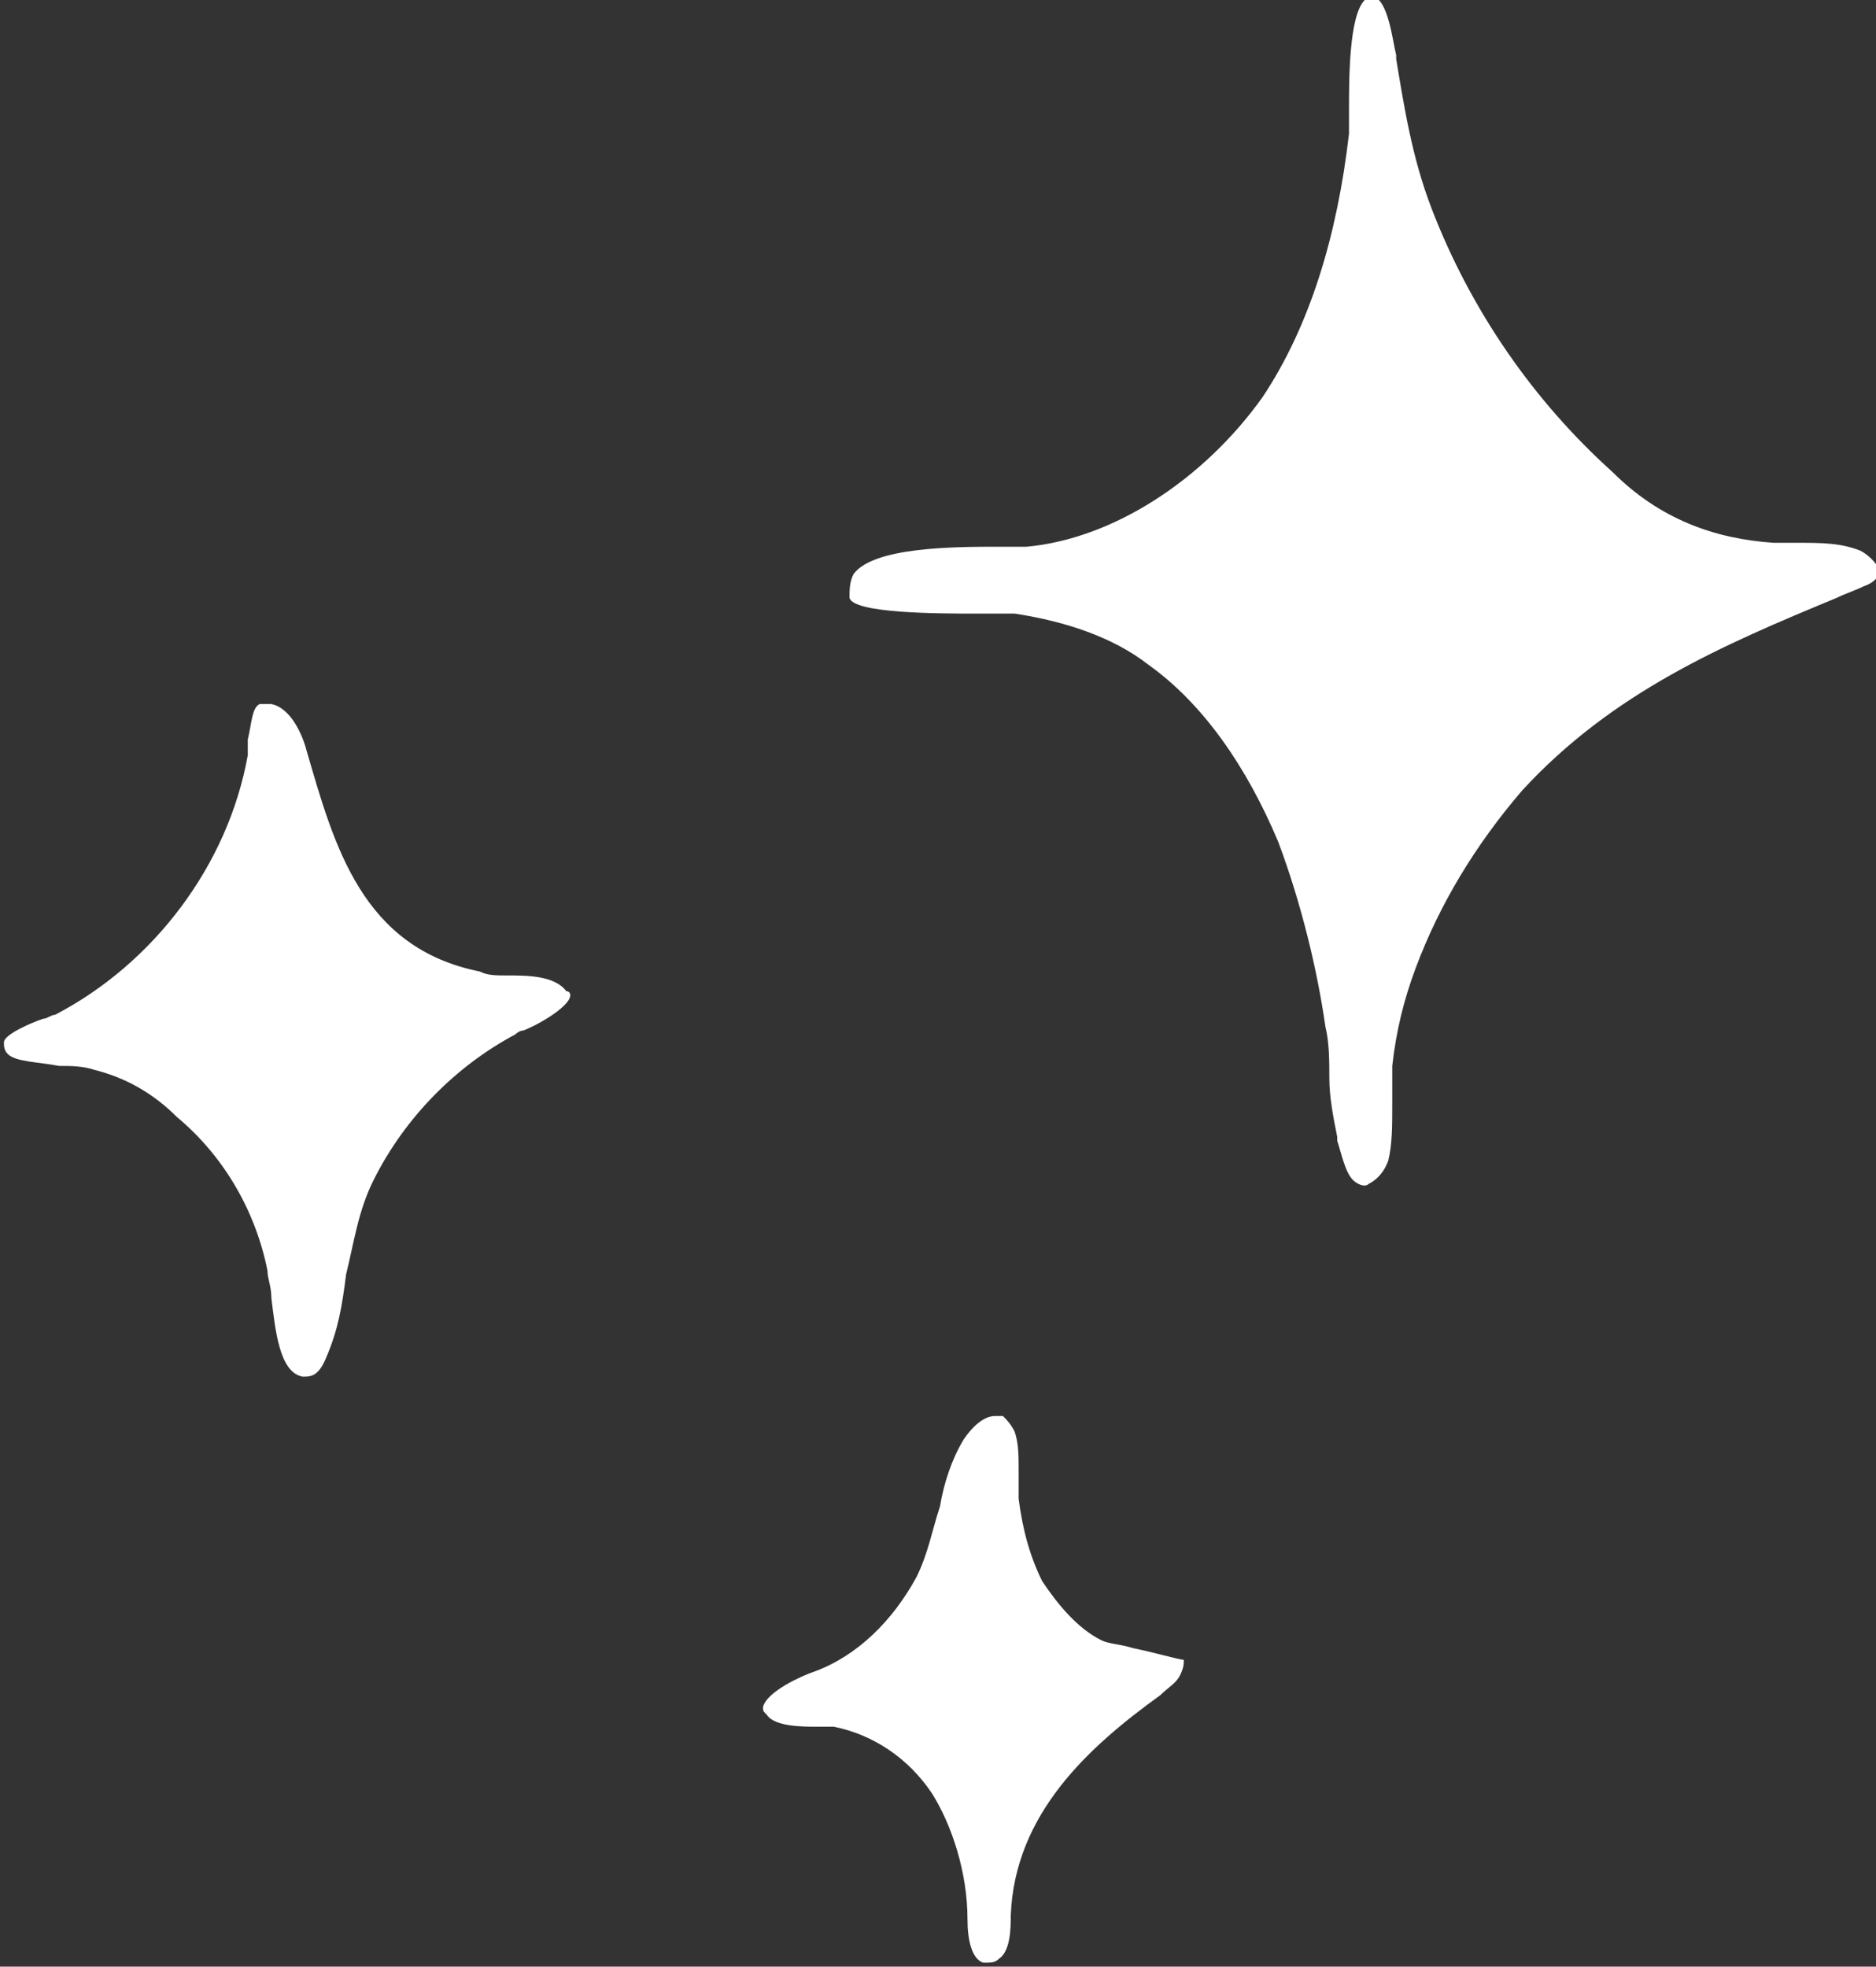 <?xml version="1.0" encoding="utf-8"?>
<!-- Generator: Adobe Illustrator 24.1.2, SVG Export Plug-In . SVG Version: 6.00 Build 0)  -->
<svg version="1.1" id="Isolation_Mode" xmlns="http://www.w3.org/2000/svg" xmlns:xlink="http://www.w3.org/1999/xlink" x="0px"
	 y="0px" width="47.7px" height="50px" viewBox="0 0 47.7 50" style="enable-background:new 0 0 47.7 50;" xml:space="preserve">
<rect x="0" y="0" width="47.7" height="50" fill="#333333" stroke="none"/>
<style type="text/css">
	.st0{fill:#FFFFFF;}
</style>
<g>
	<path class="st0" d="M28.8,41.9c-0.3-0.1-0.6-0.1-0.8-0.2c-0.6-0.3-1.1-0.9-1.5-1.5c-0.3-0.6-0.5-1.3-0.6-2.1c0-0.2,0-0.5,0-0.7
		c0-0.4,0-0.7-0.1-1c-0.1-0.2-0.2-0.3-0.3-0.4c0,0-0.1,0-0.2,0c-0.3,0-0.6,0.3-0.8,0.6c-0.3,0.5-0.5,1.1-0.6,1.7
		c-0.2,0.6-0.3,1.2-0.6,1.8c-0.6,1.1-1.5,2-2.6,2.4l0,0c-0.3,0.1-1.2,0.5-1.3,0.9c0,0.1,0,0.1,0.1,0.2c0.2,0.3,0.9,0.3,1.3,0.3
		c0.2,0,0.3,0,0.4,0c1,0.2,1.9,0.8,2.5,1.7c0.5,0.8,0.9,2,0.9,3.2c0,0.5,0.1,1,0.4,1.1c0.2,0,0.3,0,0.4-0.1c0.3-0.2,0.3-0.8,0.3-1.1
		c0.1-2.6,2-4.3,3.8-5.6c0.2-0.2,0.4-0.3,0.5-0.5c0.1-0.2,0.1-0.3,0.1-0.4C30,42.2,29.3,42,28.8,41.9z"/>
	<path class="st0" d="M47.3,14c-0.5-0.2-1-0.2-1.6-0.2c-0.2,0-0.4,0-0.6,0c-1.5-0.1-2.9-0.6-4.1-1.8c-2-1.8-3.6-4.1-4.6-6.7
		c-0.5-1.3-0.7-2.6-0.9-3.8l0-0.1c-0.1-0.4-0.2-1.4-0.6-1.5c-0.1,0-0.1,0-0.2,0.1c-0.4,0.4-0.4,2-0.4,2.8c0,0.3,0,0.5,0,0.6
		c-0.3,2.6-1,4.9-2.2,6.7c-1.5,2.1-3.8,3.6-6,3.8c-0.2,0-0.4,0-0.7,0c-1.1,0-3.2,0-3.7,0.7c-0.1,0.2-0.1,0.4-0.1,0.6
		c0.1,0.4,2.3,0.4,3.2,0.4c0.2,0,0.3,0,0.5,0c0.2,0,0.4,0,0.5,0c1.3,0.2,2.5,0.6,3.4,1.3c1.4,1,2.5,2.6,3.3,4.5
		c0.6,1.6,1,3.3,1.2,4.7c0.1,0.4,0.1,0.9,0.1,1.3c0,0.5,0.1,1,0.2,1.5l0,0.1c0.1,0.3,0.2,0.8,0.4,1c0.1,0.1,0.3,0.2,0.4,0.1
		c0.2-0.1,0.4-0.3,0.5-0.6c0.1-0.4,0.1-0.9,0.1-1.4c0-0.3,0-0.7,0-1c0.1-0.9,0.3-1.7,0.6-2.5c0.6-1.6,1.5-3.1,2.7-4.5
		c2.3-2.5,5.1-3.7,8-4.9c0.2-0.1,0.5-0.2,0.7-0.3c0.3-0.1,0.4-0.3,0.4-0.4C47.7,14.3,47.5,14.1,47.3,14z"/>
	<path class="st0" d="M12.9,24.8c-0.3,0-0.5,0-0.7-0.1c-3-0.6-3.7-3.2-4.4-5.6c-0.1-0.4-0.4-1.1-0.9-1.2c-0.1,0-0.2,0-0.2,0
		c0,0-0.1,0-0.1,0c-0.2,0.1-0.2,0.5-0.3,0.9c0,0.1,0,0.3,0,0.4c-0.5,2.8-2.4,5.3-4.9,6.6c-0.1,0-0.2,0.1-0.3,0.1
		c-0.3,0.1-1,0.4-1,0.6c0,0.1,0,0.2,0.1,0.3C0.4,27,1,27,1.5,27.1c0.3,0,0.6,0,0.9,0.1c0.8,0.2,1.5,0.6,2.1,1.2c1.2,1,2,2.4,2.3,3.9
		c0,0.2,0.1,0.4,0.1,0.7c0.1,0.8,0.2,1.9,0.8,2c0.2,0,0.4,0,0.6-0.5c0.3-0.7,0.4-1.3,0.5-2.1C9,31.6,9.1,30.8,9.5,30
		c0.8-1.6,2.1-2.9,3.6-3.7c0,0,0.1-0.1,0.2-0.1c0.3-0.1,1.2-0.6,1.2-0.9c0,0,0-0.1-0.1-0.1C14.1,24.8,13.4,24.8,12.9,24.8z"/>
</g>
</svg>

